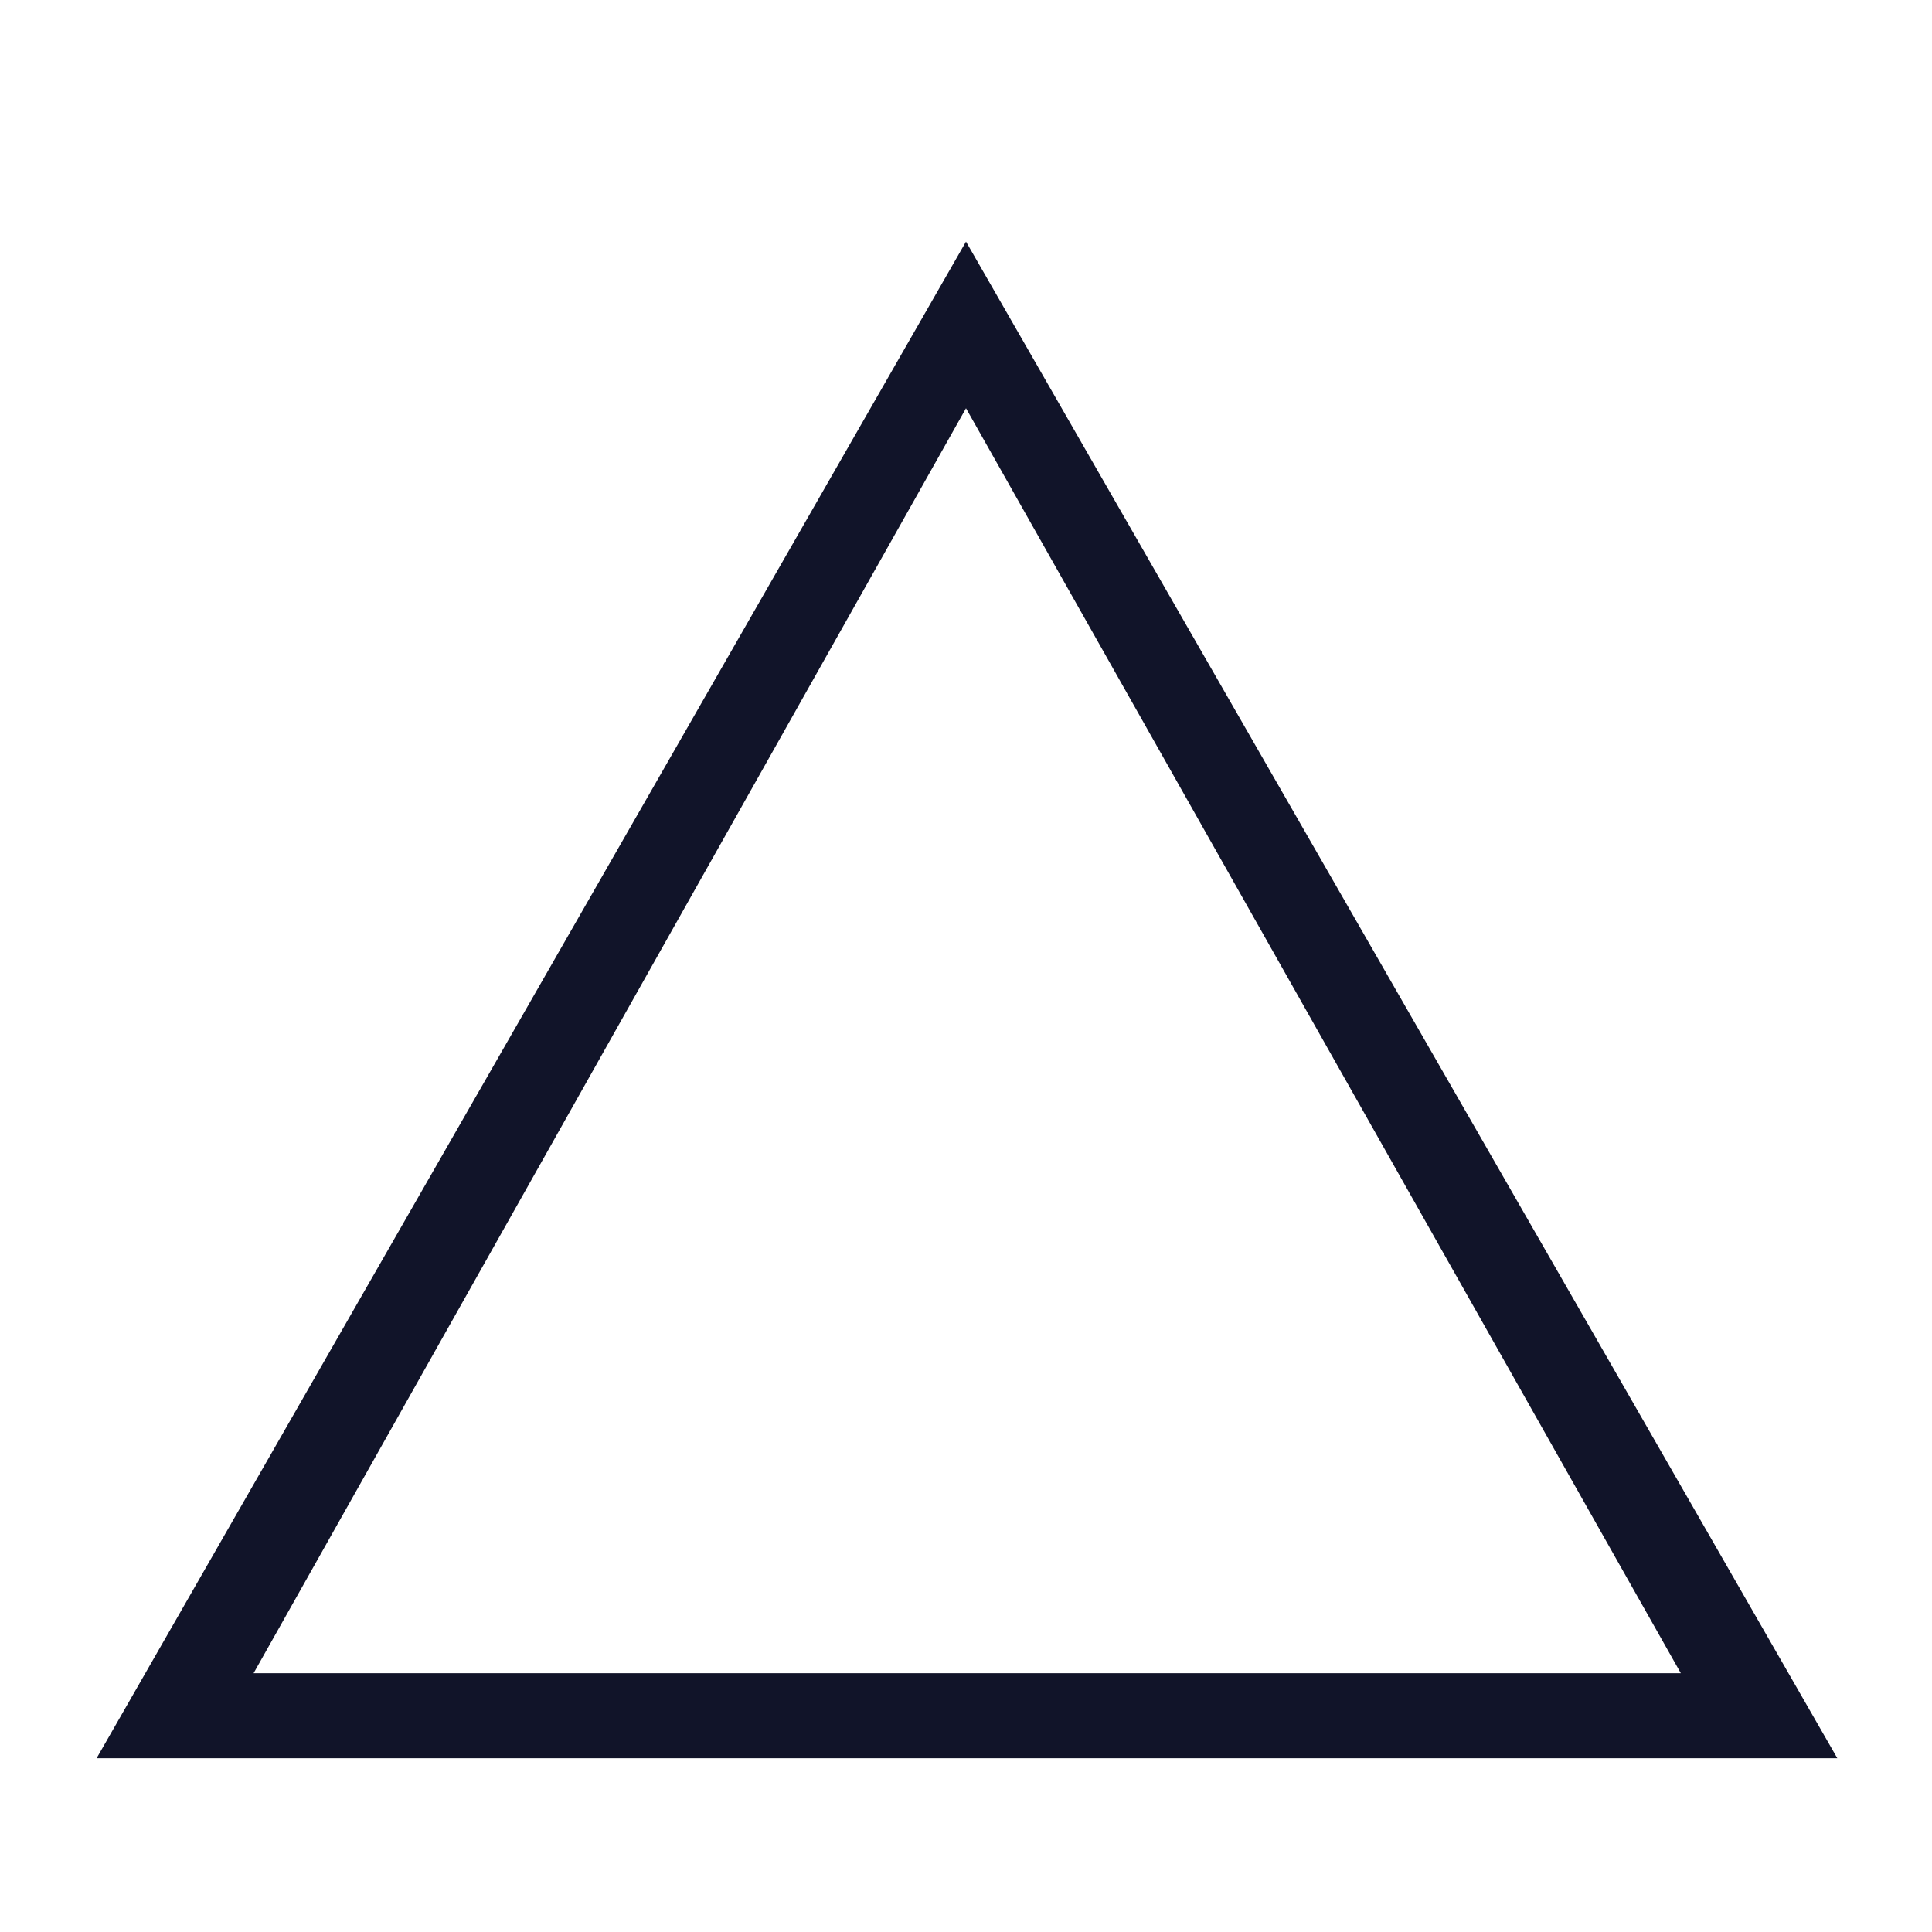 <svg xmlns="http://www.w3.org/2000/svg" width="16" height="16" viewBox="0 0 16 16">
  <g id="ico-mark-03" transform="translate(22842 22346)">
    <rect id="長方形_27711" data-name="長方形 27711" width="16" height="16" transform="translate(-22842 -22346)" fill="rgba(255,255,255,0)"/>
    <path id="パス_7802" data-name="パス 7802" d="M0-12.88-7.2-.32H7.216ZM0-11.5,5.92-1.024H-5.9Z" transform="translate(-22834 -22331.119)" fill="#111429"/>
  </g>
</svg>

